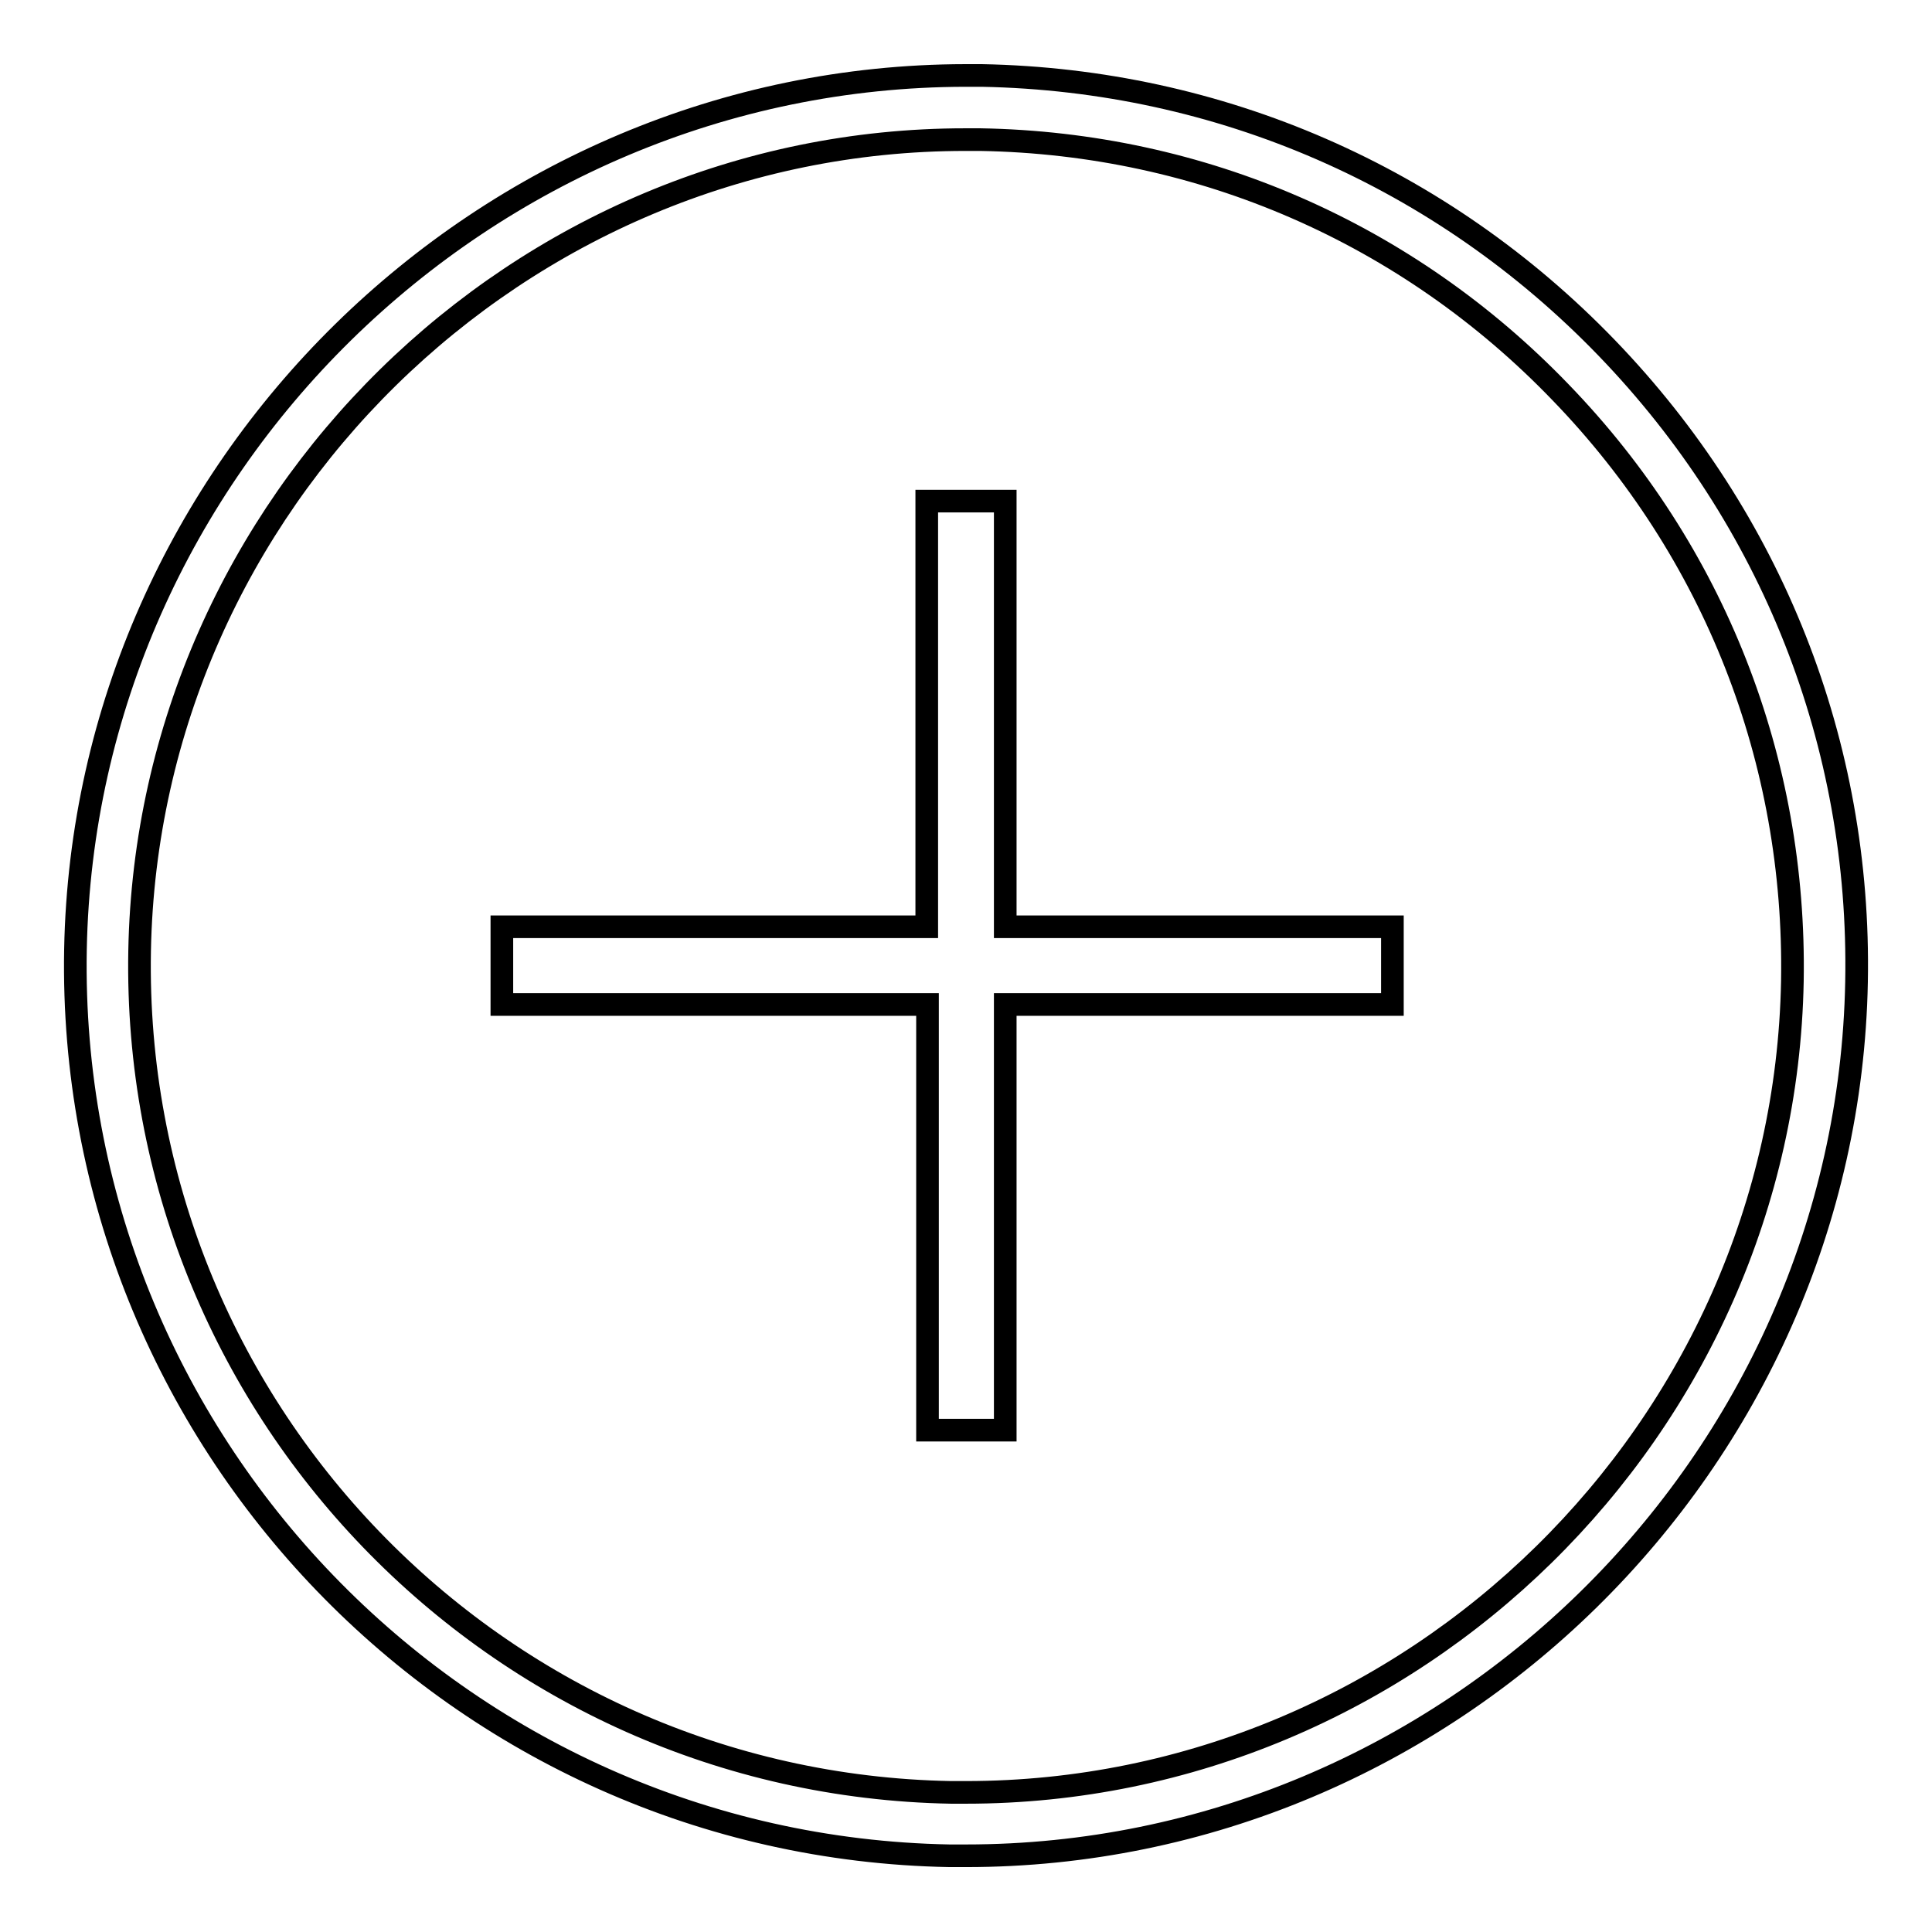 <?xml version="1.0" encoding="utf-8"?>
<!-- Svg Vector Icons : http://www.onlinewebfonts.com/icon -->
<!DOCTYPE svg PUBLIC "-//W3C//DTD SVG 1.1//EN" "http://www.w3.org/Graphics/SVG/1.1/DTD/svg11.dtd">
<svg version="1.1" xmlns="http://www.w3.org/2000/svg" xmlns:xlink="http://www.w3.org/1999/xlink" x="0px" y="0px" viewBox="0 0 256 256" enable-background="new 0 0 256 256" xml:space="preserve">
<g> <path stroke-width="3" fill-opacity="0" stroke="#000000"  d="M133.1,66.4h-10.3v56.4H66.5v10.3h56.4v56.4h10.3v-56.4h51.3v-10.3h-51.3V66.4z M212.9,46.1 c-21.9-22.7-51.3-35.5-82.8-36.1l-2.2,0C64.1,10.1,11.2,62,10,125.8c-1.2,65,50.8,118.9,115.8,120.1l2.2,0 c63.9,0,116.8-52,118-115.8C246.6,98.6,234.8,68.8,212.9,46.1z M237.5,130c-1.1,59.3-50.2,107.5-109.5,107.5l-2,0 C65.6,236.4,17.4,186.4,18.5,126C19.6,66.7,68.7,18.5,127.9,18.5l2,0c29.3,0.5,56.6,12.4,76.9,33.5C227.2,73.1,238,100.8,237.5,130 z"/></g>
</svg>